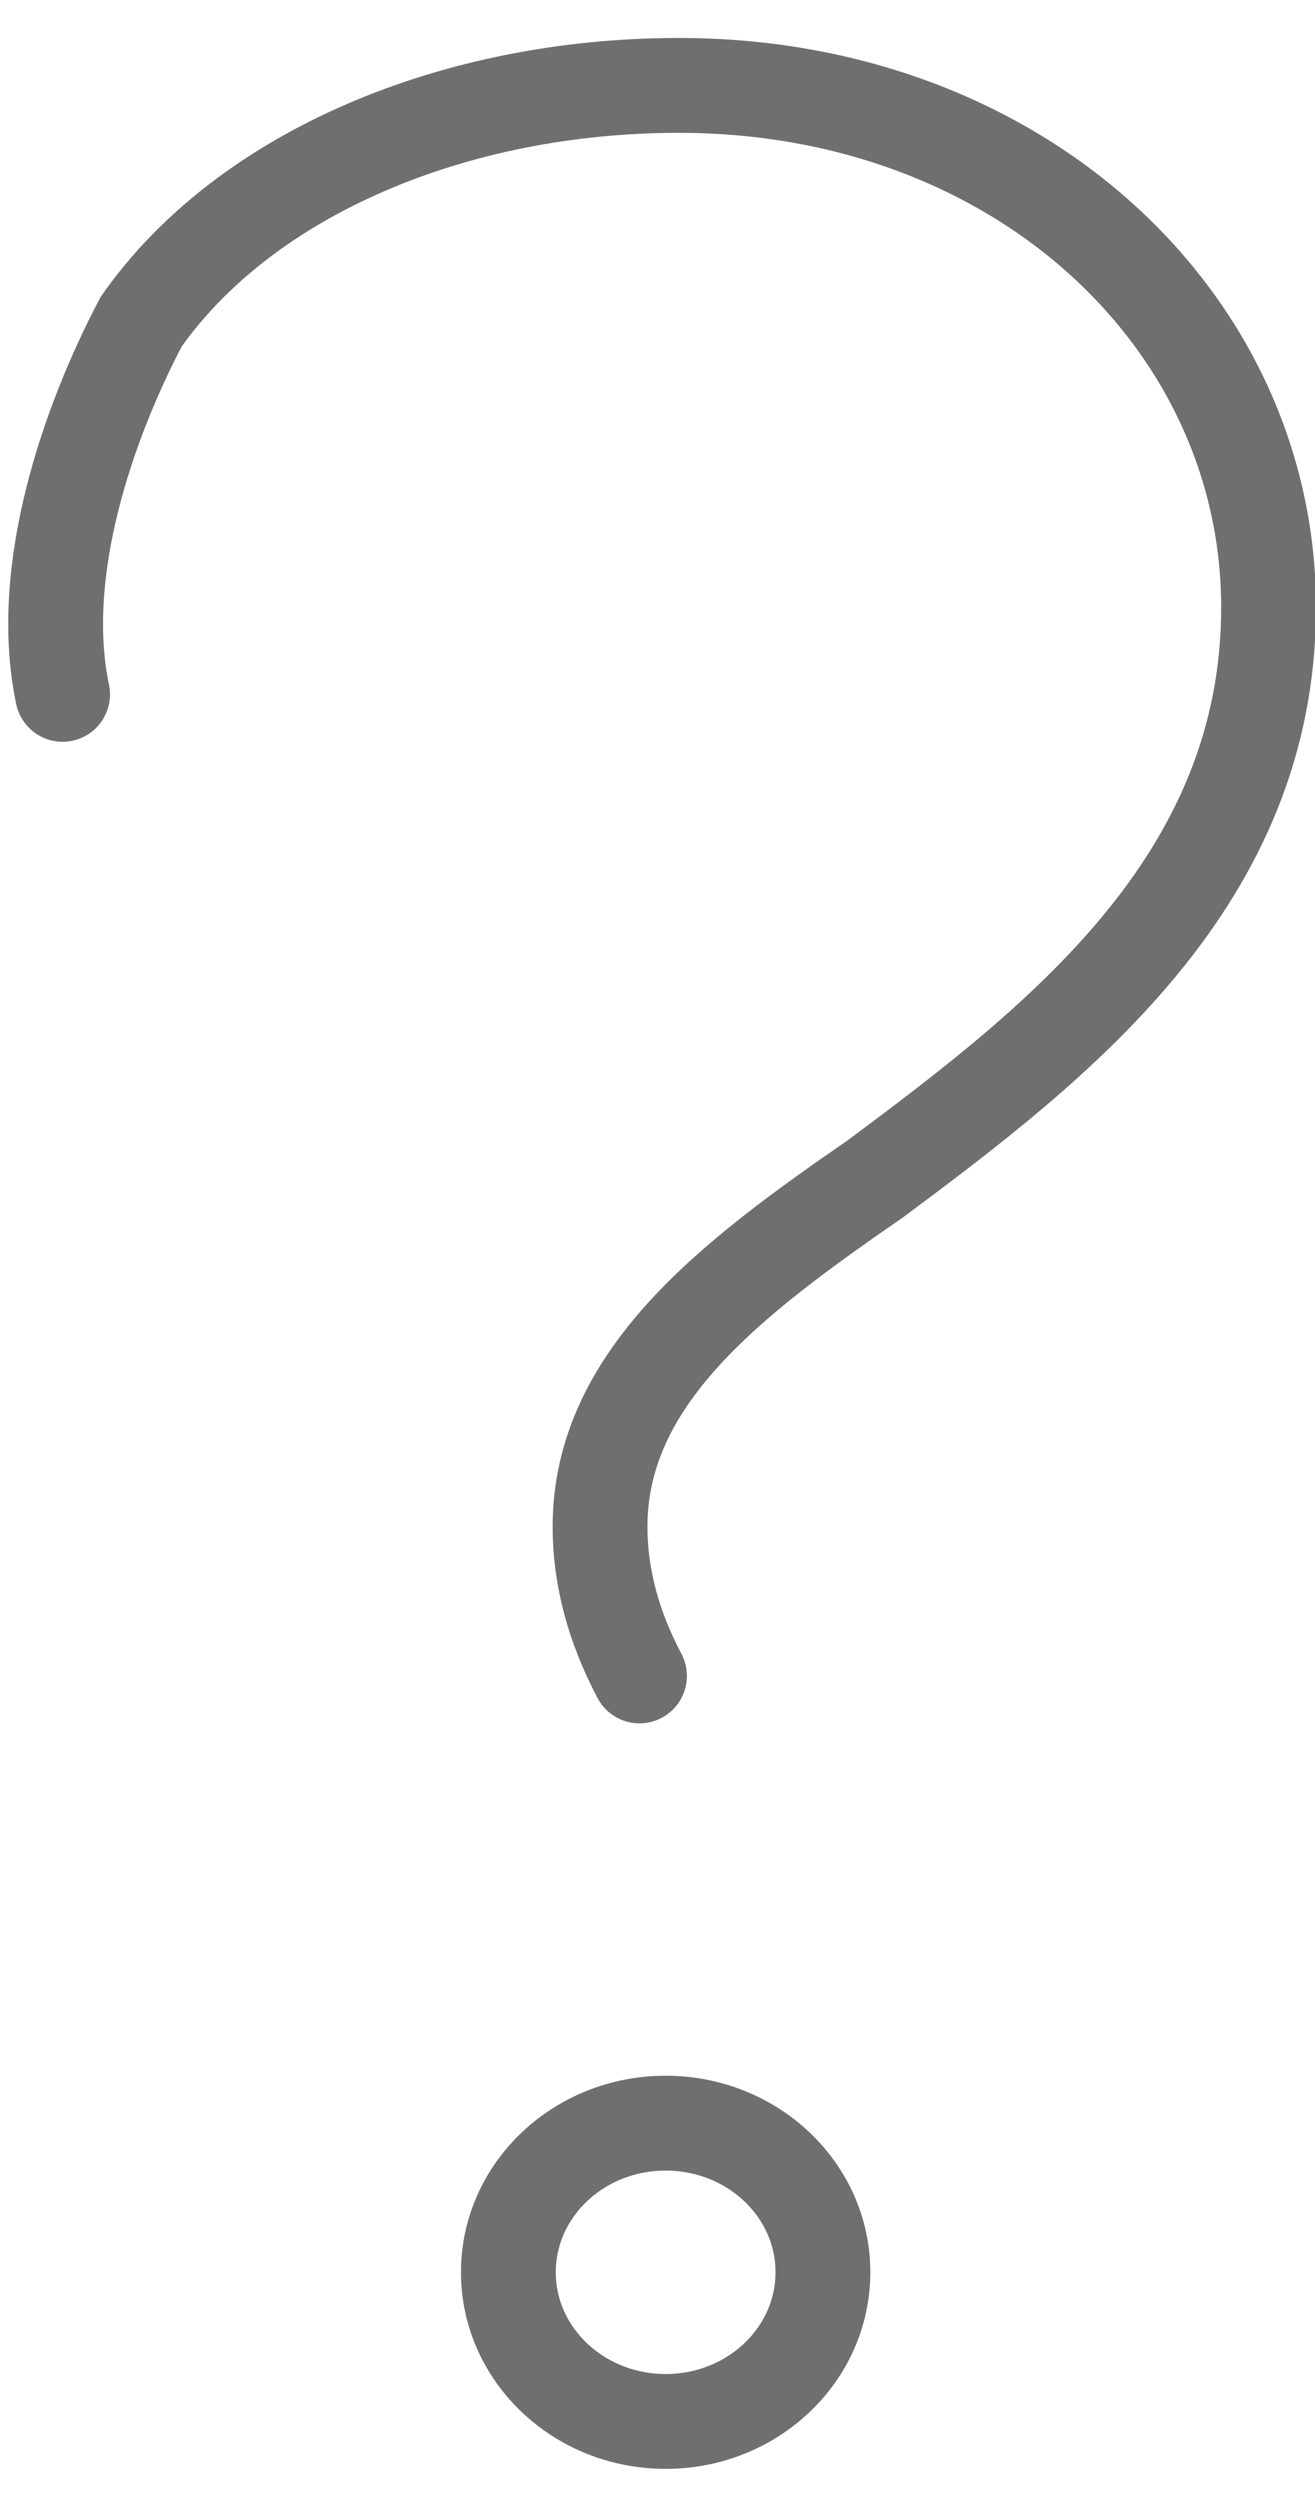 <svg width="10" height="19" viewBox="0 0 10 19" fill="none" xmlns="http://www.w3.org/2000/svg">
<path d="M5.062 18.403C5.723 18.403 6.258 17.895 6.258 17.269C6.258 16.643 5.723 16.136 5.062 16.136C4.401 16.136 3.866 16.643 3.866 17.269C3.866 17.895 4.401 18.403 5.062 18.403Z" stroke="#6F6F6E" stroke-width="0.721" stroke-miterlimit="10" stroke-linecap="round" stroke-linejoin="round"/>
<path d="M4.863 12.737C4.663 12.359 4.563 11.981 4.563 11.604C4.563 10.47 5.56 9.715 6.657 8.959C8.052 7.921 9.647 6.693 9.647 4.616C9.647 2.444 7.753 0.649 5.162 0.649C3.467 0.649 1.872 1.31 1.074 2.444C0.676 3.199 0.277 4.332 0.476 5.277" stroke="#6F6F6E" stroke-width="0.721" stroke-miterlimit="10" stroke-linecap="round" stroke-linejoin="round"/>
</svg>
